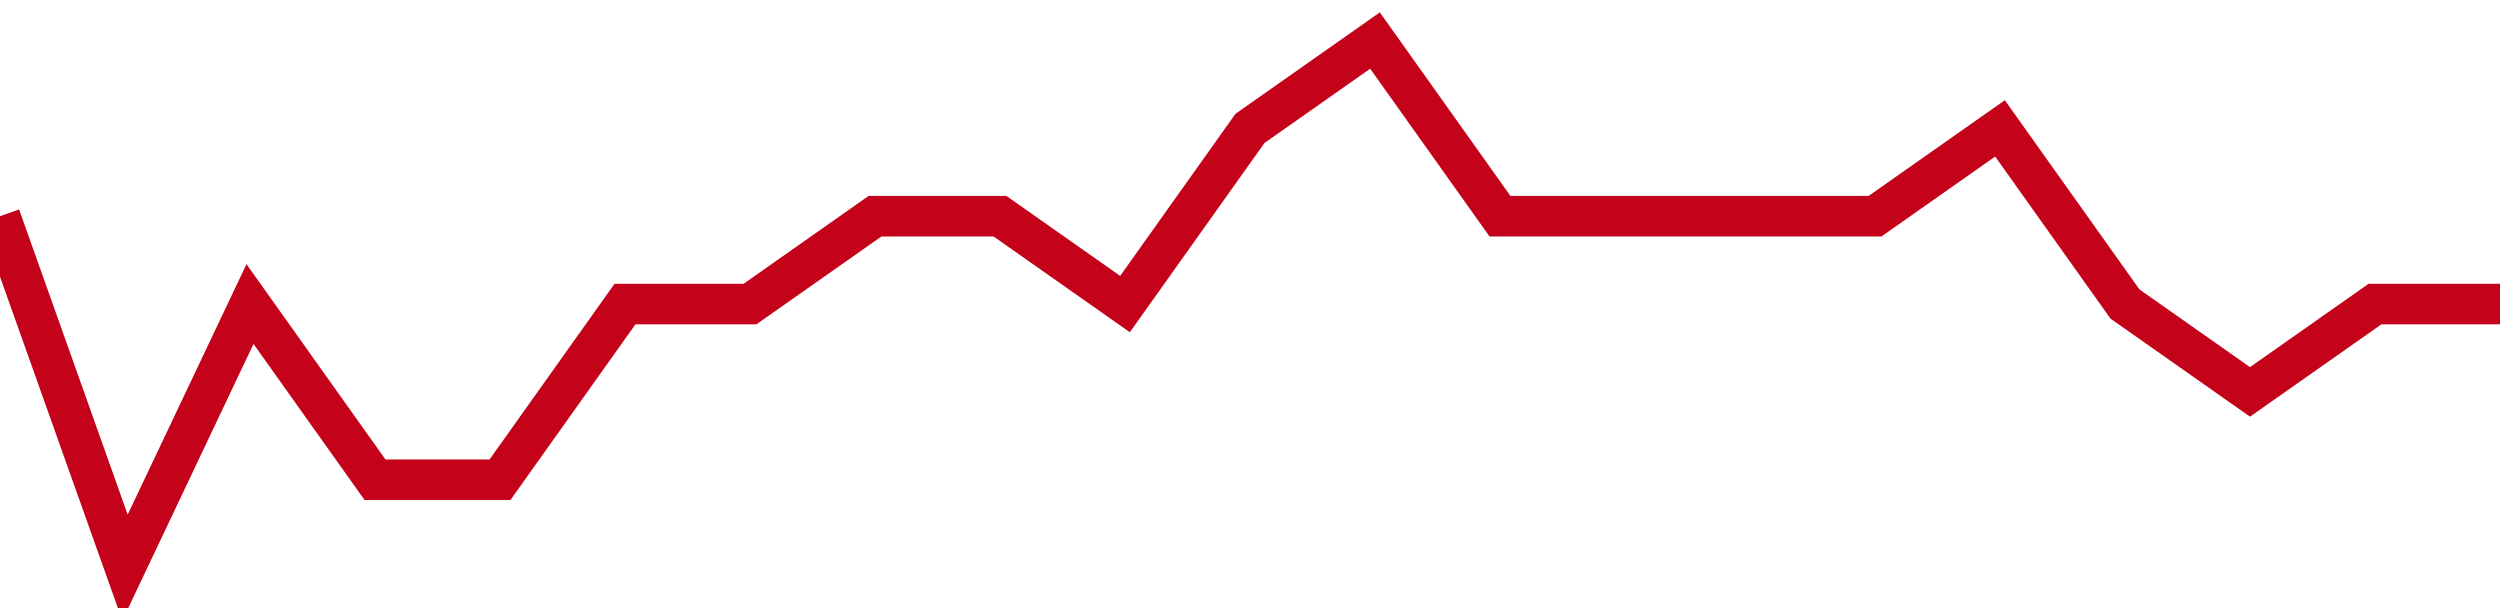 <!-- Generated with https://github.com/jxxe/sparkline/ --><svg viewBox="0 0 185 45" class="sparkline" xmlns="http://www.w3.org/2000/svg"><path class="sparkline--fill" d="M 0 16 L 0 16 L 9.25 42 L 18.5 22.5 L 27.75 35.5 L 37 35.5 L 46.25 22.5 L 55.5 22.5 L 64.75 16 L 74 16 L 83.25 22.5 L 92.5 9.5 L 101.75 3 L 111 16 L 120.25 16 L 129.5 16 L 138.75 16 L 148 9.5 L 157.25 22.5 L 166.5 29 L 175.75 22.5 L 185 22.5 V 45 L 0 45 Z" stroke="none" fill="none" ></path><path class="sparkline--line" d="M 0 16 L 0 16 L 9.25 42 L 18.5 22.5 L 27.75 35.5 L 37 35.5 L 46.25 22.5 L 55.5 22.5 L 64.75 16 L 74 16 L 83.25 22.5 L 92.5 9.5 L 101.75 3 L 111 16 L 120.25 16 L 129.5 16 L 138.75 16 L 148 9.5 L 157.25 22.5 L 166.5 29 L 175.75 22.5 L 185 22.5" fill="none" stroke-width="3" stroke="#C4021A" ></path></svg>